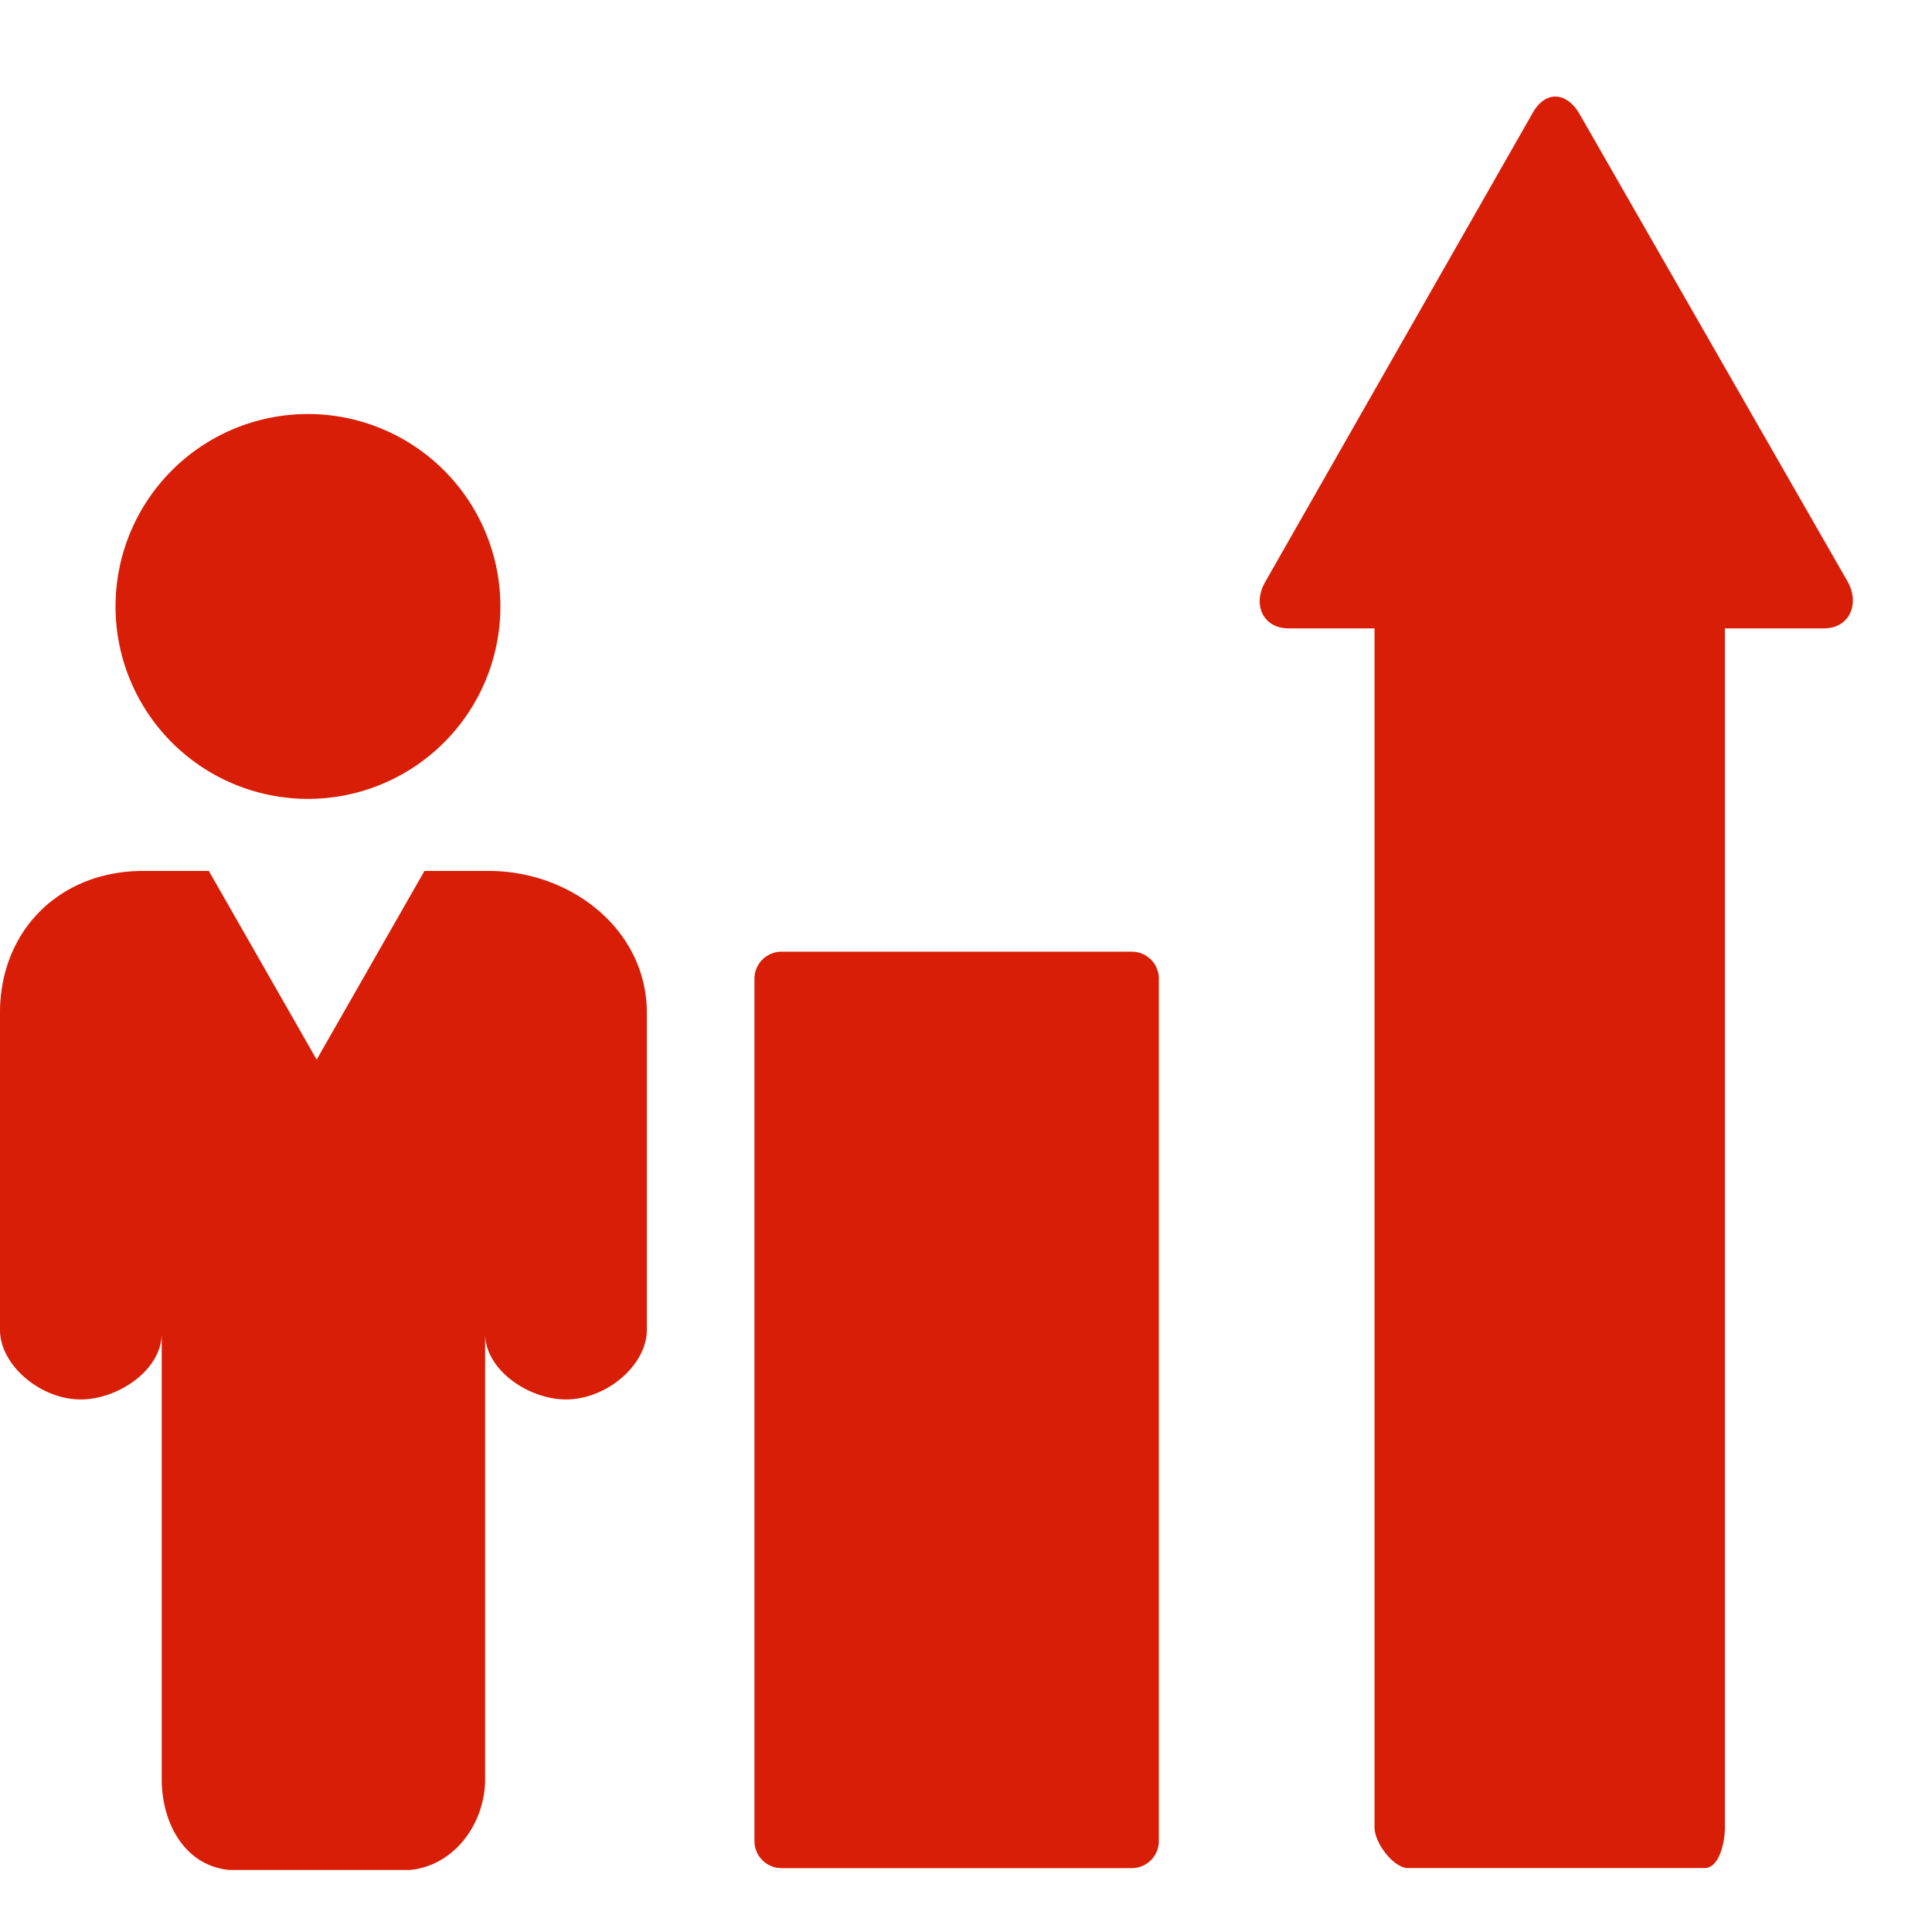 <?xml version="1.0" standalone="no"?><!DOCTYPE svg PUBLIC "-//W3C//DTD SVG 1.1//EN" "http://www.w3.org/Graphics/SVG/1.1/DTD/svg11.dtd"><svg t="1729950158719" class="icon" viewBox="0 0 1024 1024" version="1.1" xmlns="http://www.w3.org/2000/svg" p-id="5700" xmlns:xlink="http://www.w3.org/1999/xlink" width="200" height="200"><path d="M614.246 518.758a16.026 16.026 0 0 0-0.102-1.434l-0.051-0.666a13.824 13.824 0 0 0-0.717-2.714l-0.256-0.666-0.256-0.666a14.336 14.336 0 0 0-12.902-8.192H414.208a14.336 14.336 0 0 0-14.336 14.336v457.062c0 7.885 6.451 14.336 14.336 14.336h185.702a14.336 14.336 0 0 0 14.285-14.336v-457.062z m364.902-210.739l-141.926-247.552c-6.81-11.776-17.92-12.646-24.73-0.87l-141.926 248.883c-6.81 11.776-1.229 24.576 12.39 24.576h45.568V968.704c0 7.834 9.933 21.402 17.766 21.402h157.184c7.782 0 10.752-13.568 10.752-21.402V333.056h52.531c13.619 0 19.2-13.21 12.39-25.037z m-917.914 13.414a101.99 101.99 0 1 1 203.981 0 101.99 101.99 0 0 1-203.981 0z m155.955 669.696c23.603-2.202 39.936-24.576 39.936-48.282v-236.032c0 19.405 23.194 34.918 42.854 34.918 21.709 0 42.854-18.381 42.854-36.813v-168.141c0-43.827-39.936-75.162-83.712-75.162h-34.15l-57.139 99.994-57.139-99.994H75.776c-43.827 0-75.776 31.334-75.776 75.162v168.141c0 18.432 21.146 36.813 42.854 36.813 19.61 0 42.854-15.565 42.854-34.97v236.083c0 23.706 12.339 46.08 35.942 48.282h95.539z" fill="#d81e06" p-id="5701"></path></svg>